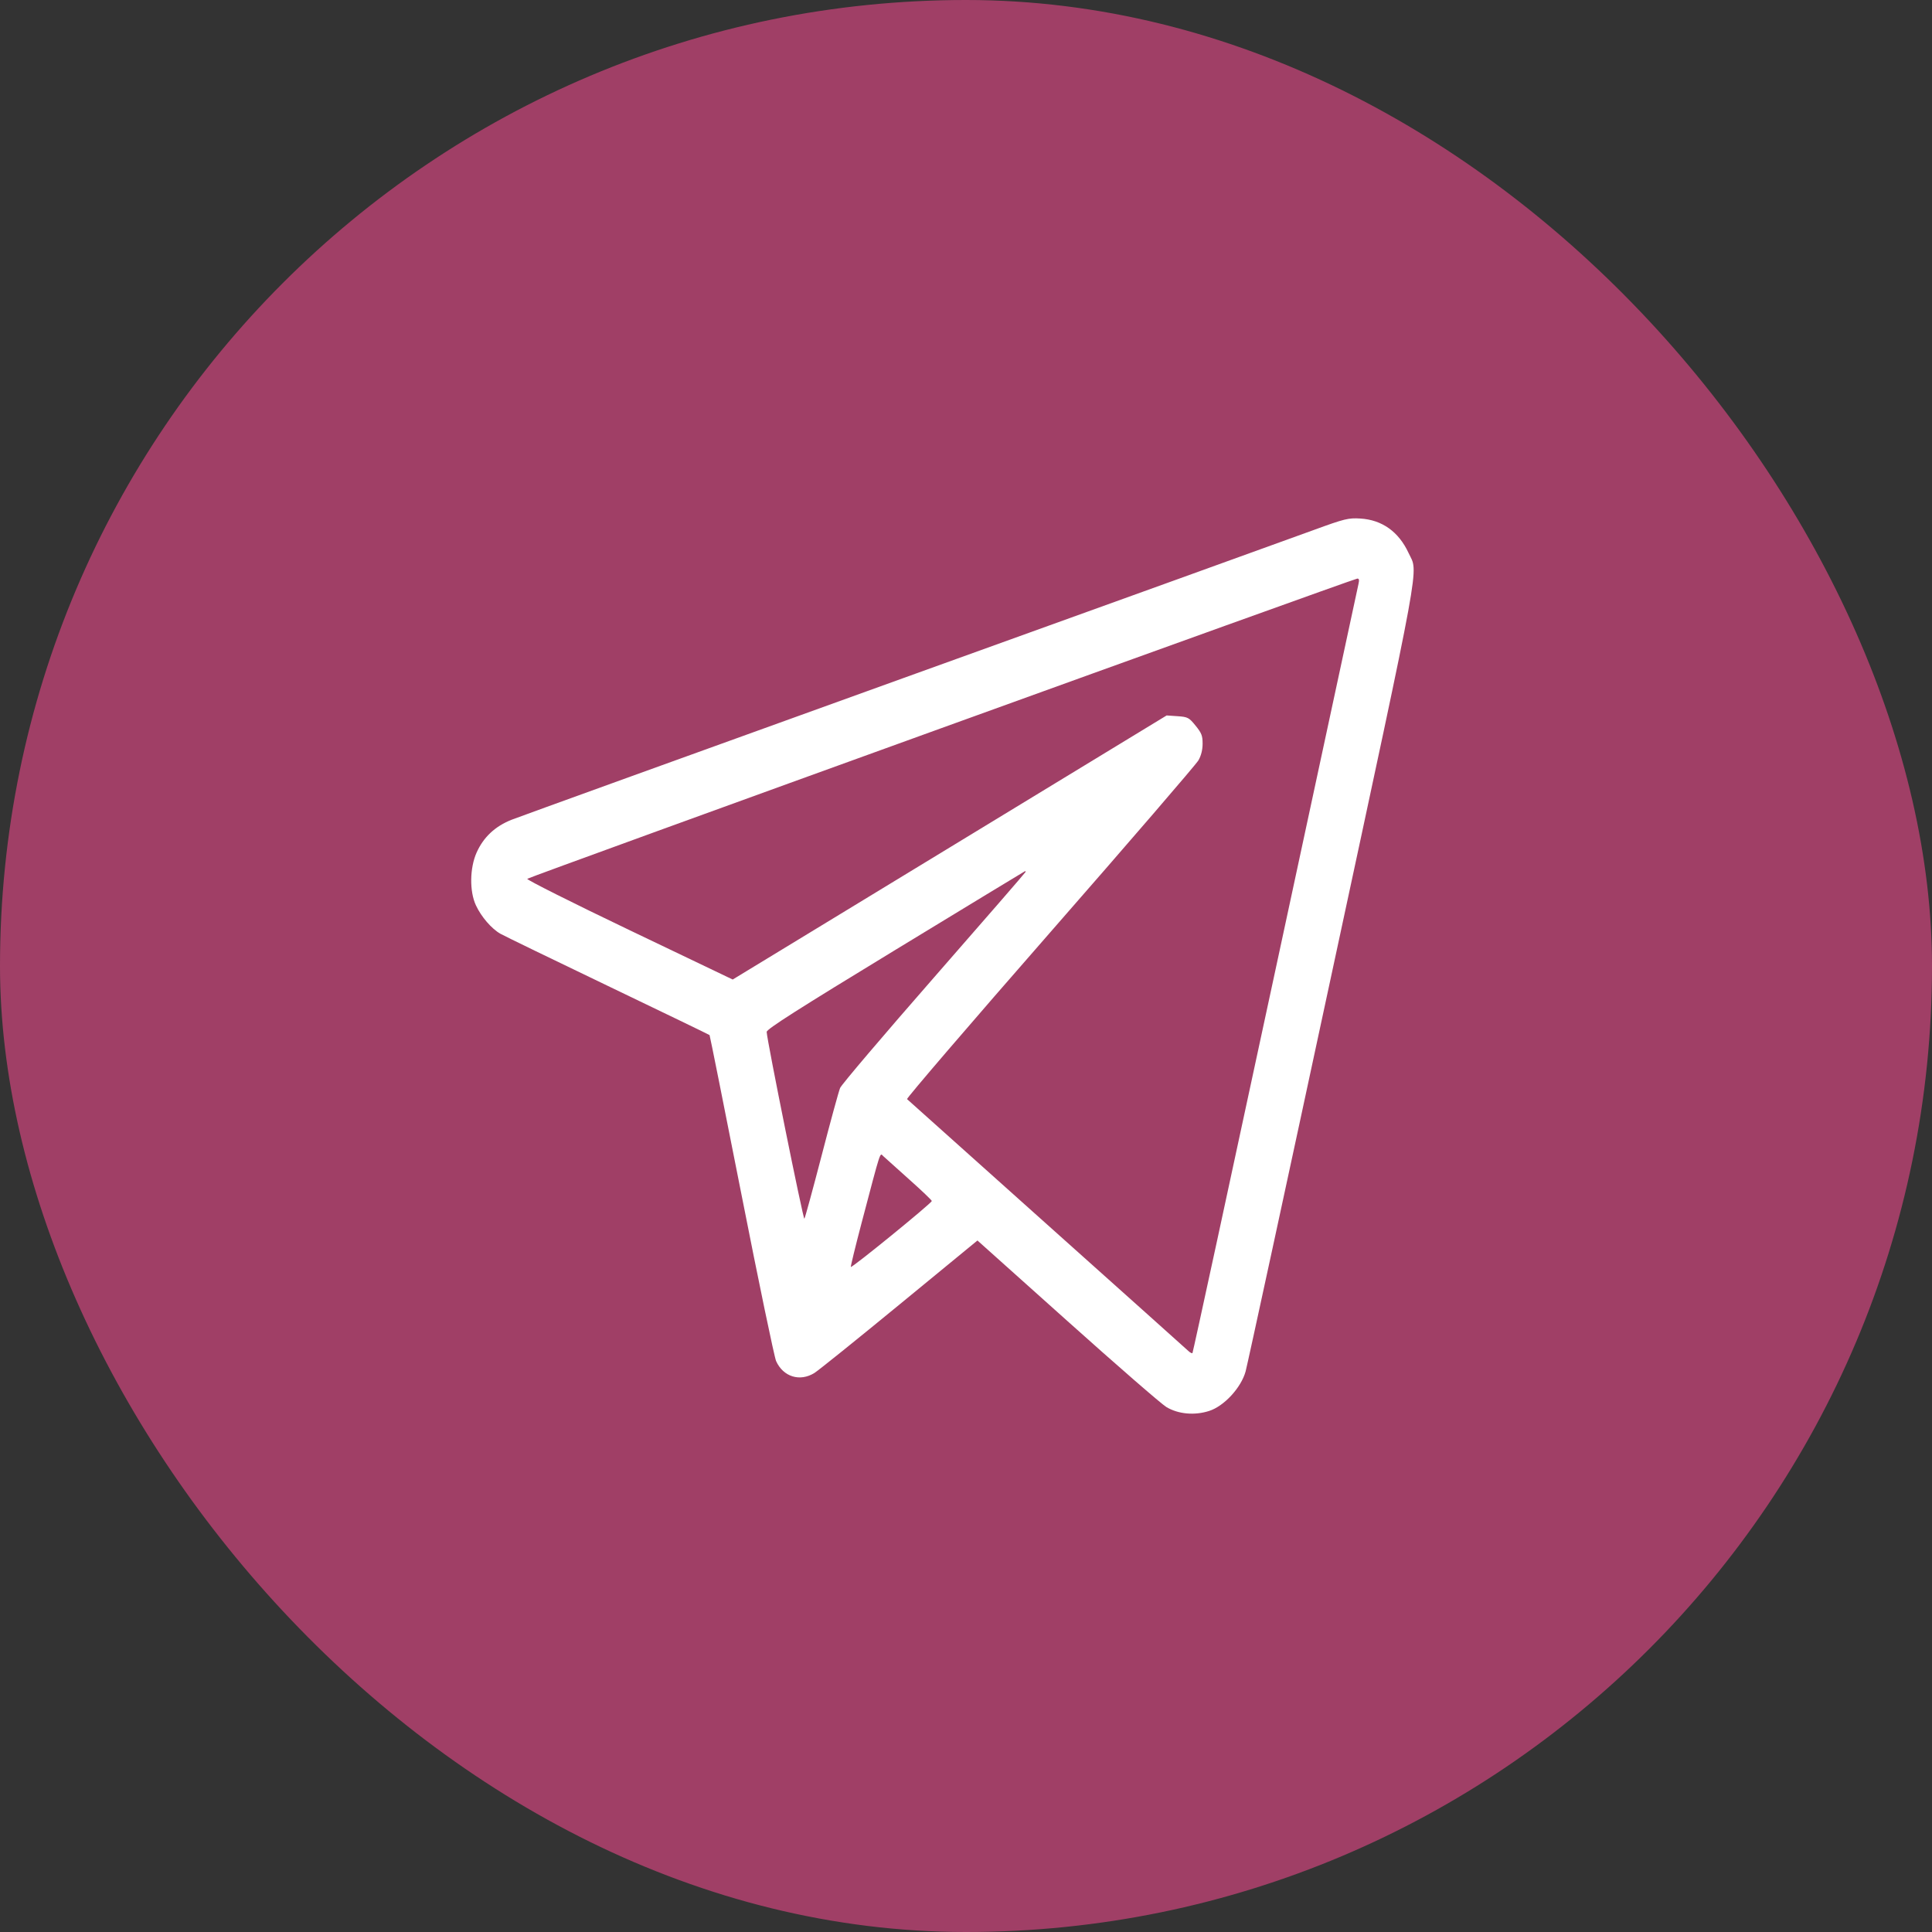 <?xml version="1.0" encoding="UTF-8"?> <svg xmlns="http://www.w3.org/2000/svg" width="41" height="41" viewBox="0 0 41 41" fill="none"><rect x="0" y="0" width="41" height="41" fill="#333333" stroke="none"/> <rect width="41" height="41" rx="20.5" fill="#A03F66"></rect> <path fill-rule="evenodd" clip-rule="evenodd" d="M27.889 11.244C27.502 11.386 23.575 12.803 19.162 14.393C14.75 15.984 11.013 17.335 10.858 17.396C10.507 17.535 10.262 17.764 10.115 18.091C9.968 18.419 9.961 18.917 10.1 19.213C10.213 19.456 10.432 19.71 10.62 19.816C10.699 19.861 11.727 20.36 12.905 20.925C14.082 21.49 15.051 21.958 15.058 21.966C15.065 21.974 15.37 23.499 15.736 25.354C16.101 27.209 16.432 28.798 16.47 28.884C16.621 29.219 16.975 29.329 17.284 29.136C17.37 29.082 18.184 28.427 19.092 27.681L20.743 26.325L22.653 28.035C23.703 28.976 24.648 29.797 24.753 29.86C25.005 30.01 25.348 30.042 25.658 29.943C25.975 29.843 26.337 29.451 26.433 29.106C26.469 28.977 27.293 25.171 28.264 20.648C30.203 11.622 30.1 12.183 29.893 11.737C29.683 11.284 29.33 11.032 28.867 11.004C28.616 10.989 28.535 11.008 27.889 11.244ZM28.829 12.393C28.814 12.458 28.019 16.152 27.063 20.602C26.107 25.052 25.316 28.703 25.306 28.714C25.296 28.725 25.256 28.705 25.218 28.669C25.181 28.634 23.829 27.423 22.215 25.98C20.601 24.536 19.266 23.341 19.249 23.325C19.232 23.309 20.596 21.719 22.282 19.792C23.967 17.866 25.385 16.22 25.433 16.135C25.491 16.033 25.521 15.912 25.521 15.782C25.521 15.613 25.5 15.557 25.372 15.4C25.233 15.228 25.207 15.214 24.991 15.199L24.758 15.183L20.154 17.985L15.549 20.787L13.353 19.736C12.145 19.158 11.172 18.669 11.189 18.65C11.224 18.612 28.715 12.286 28.803 12.279C28.842 12.276 28.849 12.307 28.829 12.393ZM21.765 18.503C21.765 18.513 20.891 19.52 19.823 20.741C18.755 21.962 17.857 23.018 17.828 23.089C17.799 23.16 17.622 23.805 17.436 24.524C17.249 25.242 17.085 25.845 17.07 25.863C17.047 25.892 16.277 22.082 16.27 21.899C16.267 21.841 16.932 21.418 19.006 20.155C20.512 19.238 21.75 18.487 21.755 18.486C21.76 18.486 21.765 18.493 21.765 18.503ZM19.293 25.028C19.558 25.264 19.775 25.471 19.774 25.487C19.773 25.532 18.068 26.921 18.056 26.886C18.051 26.869 18.153 26.451 18.283 25.957C18.705 24.357 18.67 24.465 18.744 24.535C18.781 24.569 19.027 24.791 19.293 25.028Z" fill="white"></path> </svg> 